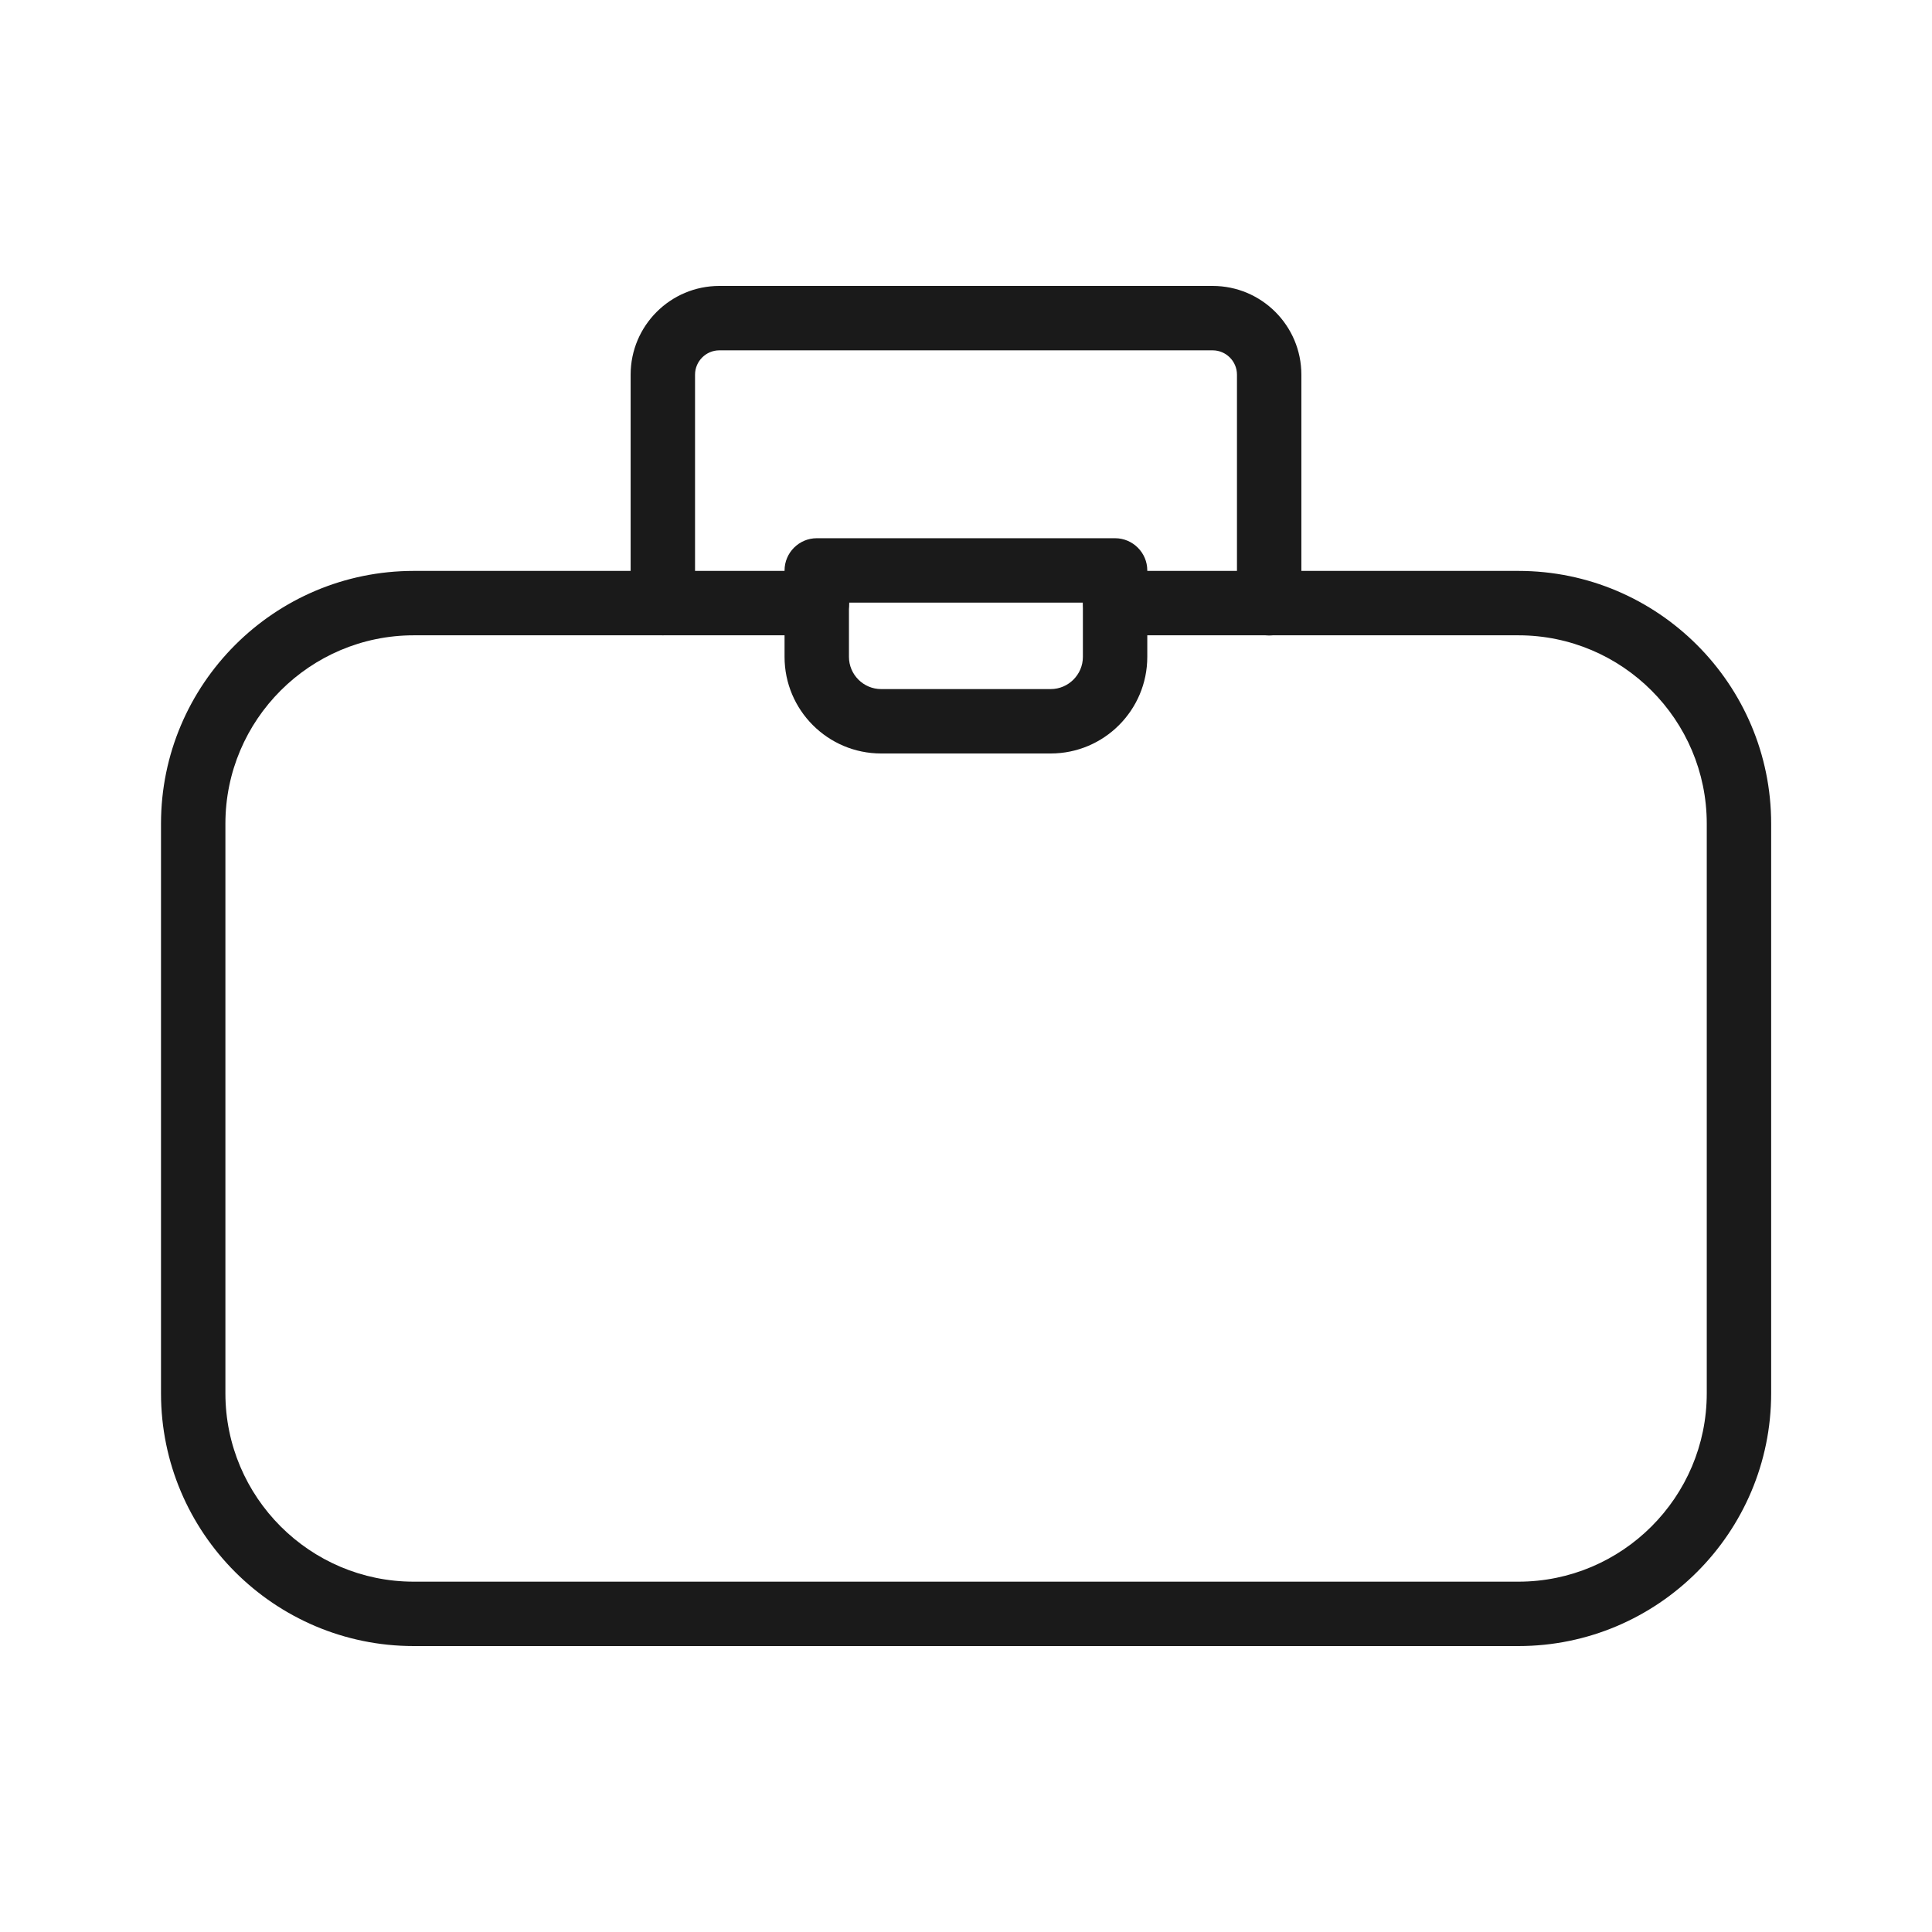 <?xml version="1.0" encoding="UTF-8"?>
<svg id="Layer_2" data-name="Layer 2" xmlns="http://www.w3.org/2000/svg" viewBox="0 0 120 120">
  <defs>
    <style>
      .cls-1 {
        fill: #1a1a1a;
      }
    </style>
  </defs>
  <path class="cls-1" d="M94.3,102.24H25.7c-8.66,0-15.7-7.04-15.7-15.7v-35.38c0-8.66,7.04-15.7,15.7-15.7h25.04c1.1,0,2,.9,2,2s-.9,2-2,2h-25.04c-6.45,0-11.7,5.25-11.7,11.7v35.38c0,6.45,5.25,11.7,11.7,11.7h68.61c6.45,0,11.7-5.25,11.7-11.7v-35.38c0-6.45-5.25-11.7-11.7-11.7h-25.04c-1.1,0-2-.9-2-2s.9-2,2-2h25.04c8.66,0,15.7,7.04,15.7,15.7v35.38c0,8.66-7.04,15.7-15.7,15.7Z"/>
  <path class="cls-1" d="M78.83,39.47c-1.1,0-2-.9-2-2v-14.2c0-.83-.68-1.51-1.51-1.51h-30.64c-.83,0-1.51.68-1.51,1.51v14.19c0,1.1-.9,2-2,2s-2-.9-2-2v-14.19c0-3.04,2.47-5.51,5.51-5.51h30.64c3.04,0,5.51,2.47,5.51,5.51v14.2c0,1.1-.9,2-2,2Z"/>
  <path class="cls-1" d="M65.26,46.8h-10.53c-3.31,0-6-2.69-6-6v-5.37c0-1.1.9-2,2-2h18.53c1.1,0,2,.9,2,2v5.37c0,3.31-2.69,6-6,6ZM52.73,37.43v3.37c0,1.1.9,2,2,2h10.53c1.1,0,2-.9,2-2v-3.37h-14.53Z"/>
</svg>